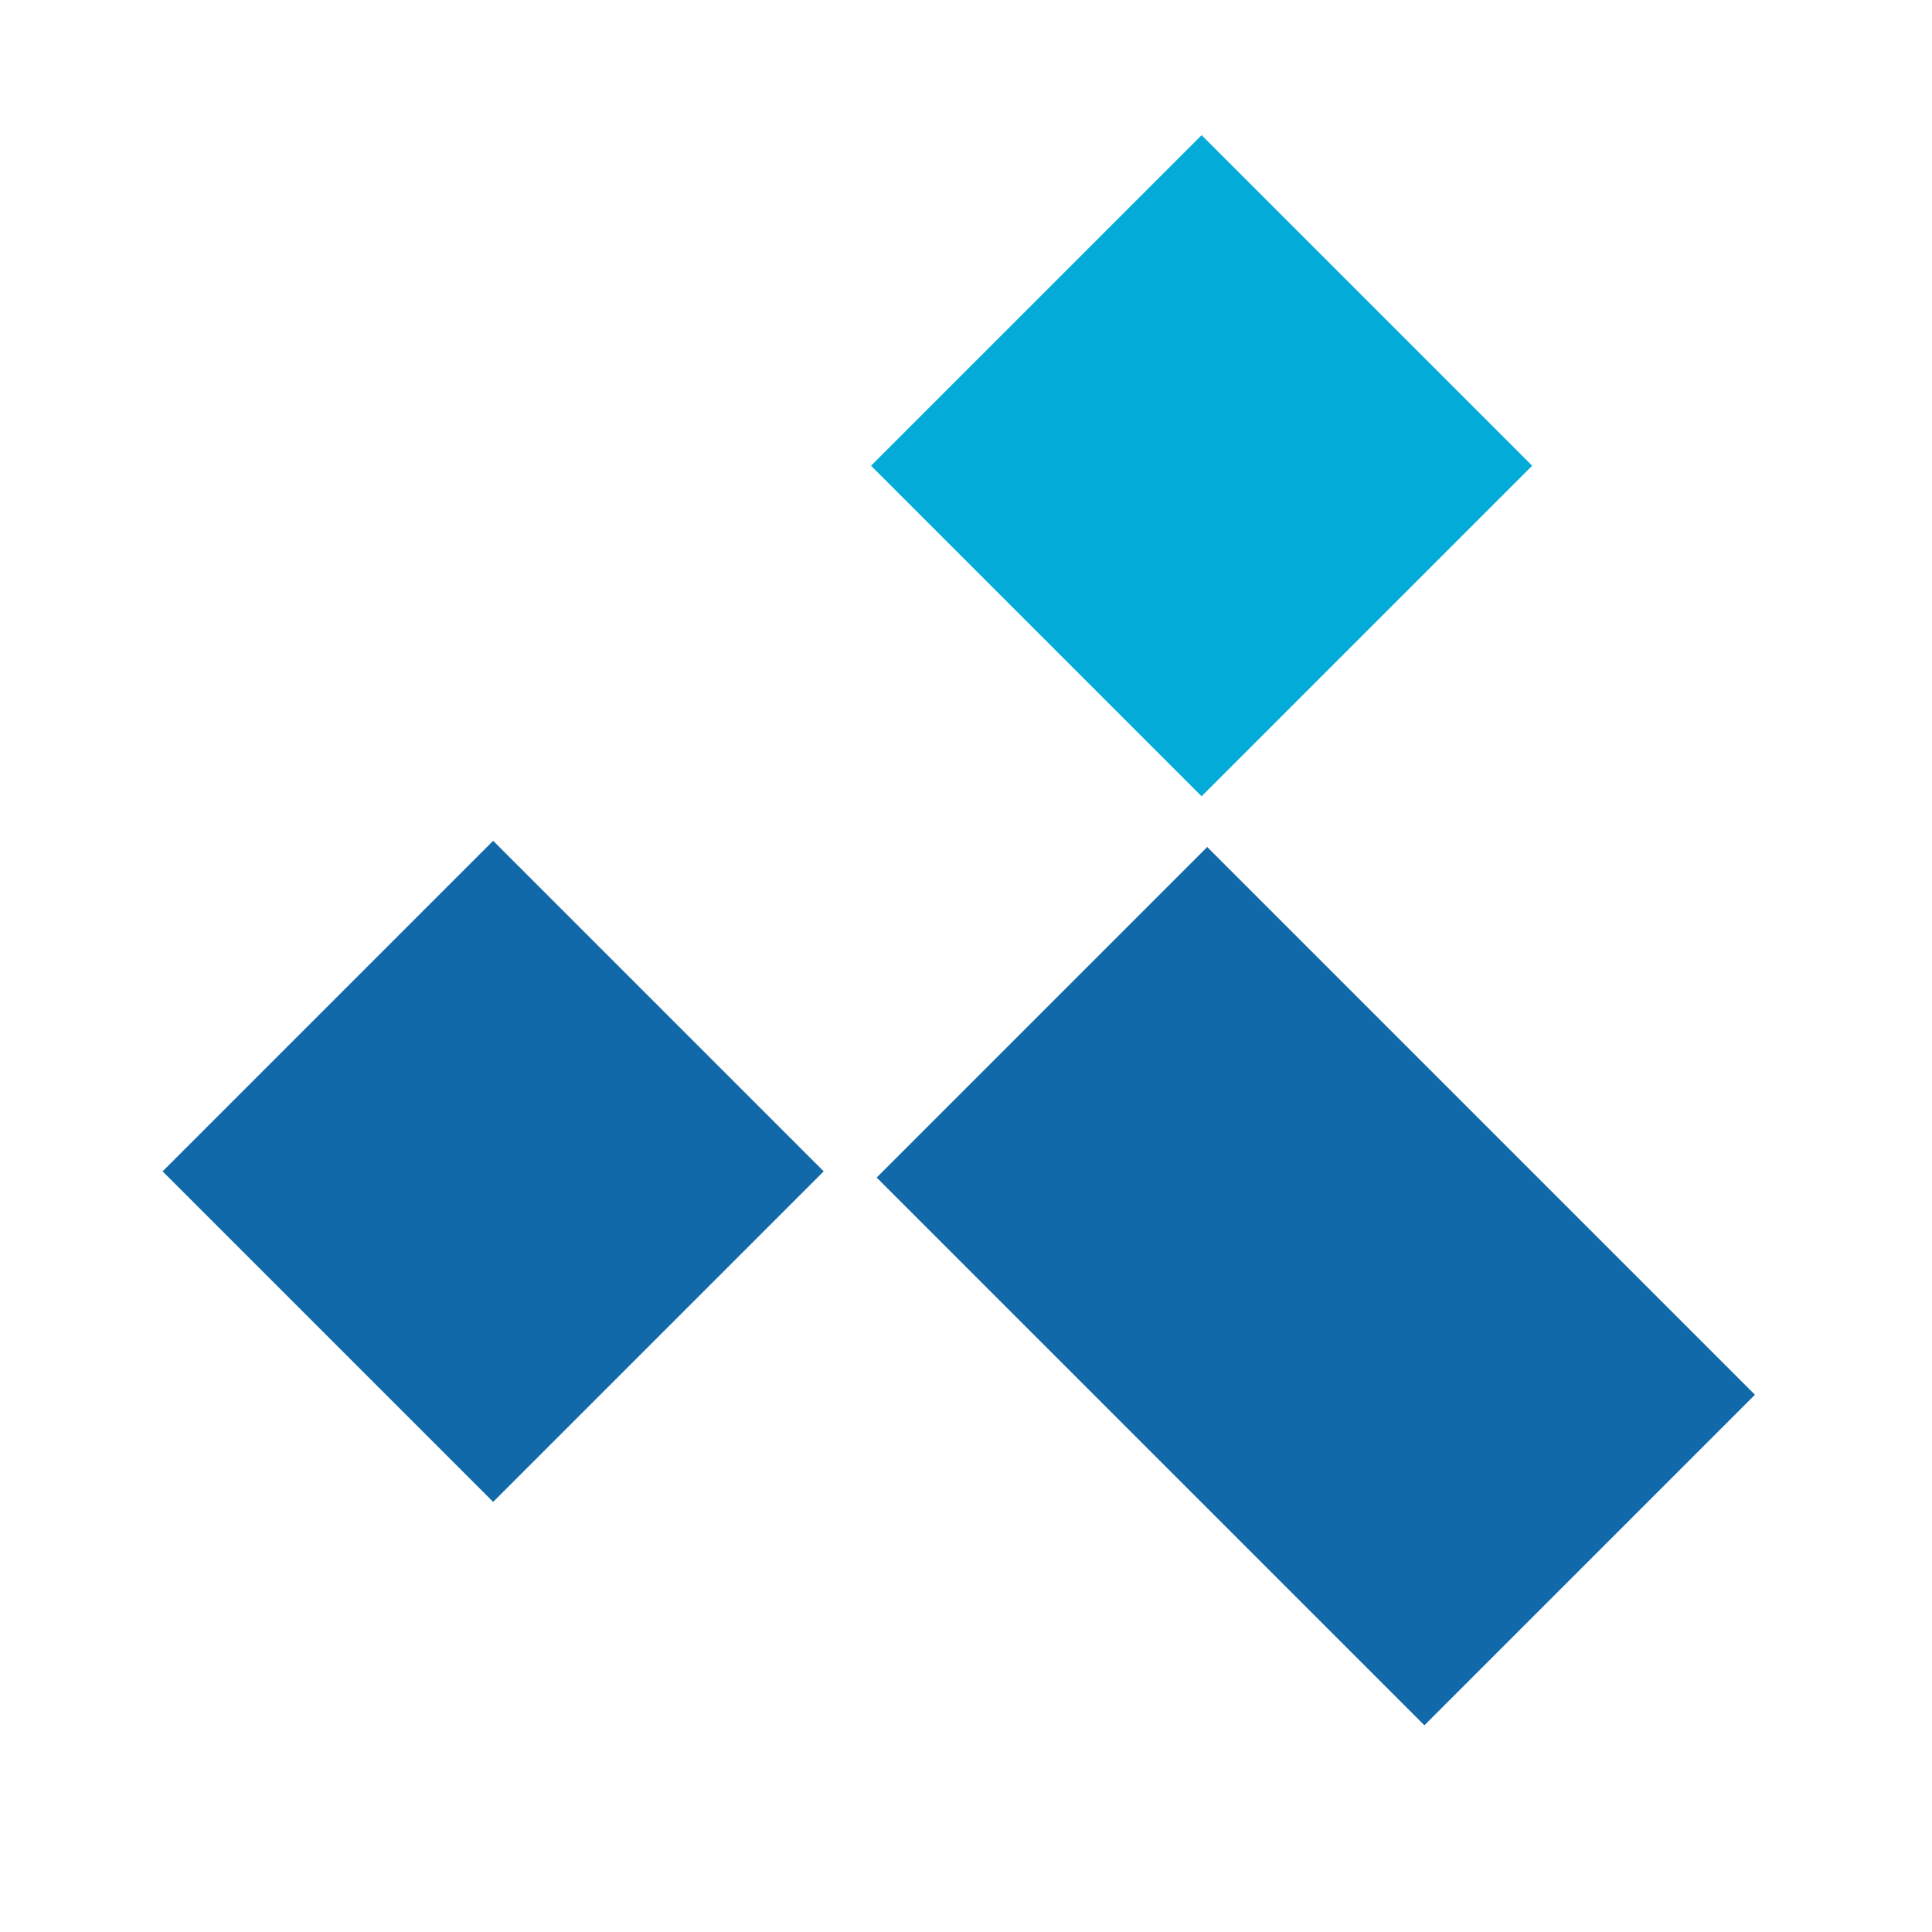 <?xml version="1.0" encoding="utf-8"?>
<!-- Generator: Adobe Illustrator 24.0.0, SVG Export Plug-In . SVG Version: 6.00 Build 0)  -->
<svg version="1.1" id="Layer_1" xmlns="http://www.w3.org/2000/svg" xmlns:xlink="http://www.w3.org/1999/xlink" x="0px" y="0px"
	 viewBox="0 0 100 100" style="enable-background:new 0 0 100 100;" xml:space="preserve">
<style type="text/css">
	.st0{fill:#1269A9;}
	.st1{fill:#02ABD8;}
</style>
<rect x="56" y="46.5" transform="matrix(0.707 -0.707 0.707 0.707 -27.092 67.667)" class="st0" width="24.2" height="40.1"/>
<rect x="13.4" y="48.5" transform="matrix(0.707 -0.707 0.707 0.707 -35.347 35.813)" class="st0" width="24.2" height="24.2"/>
<rect x="50.1" y="12" transform="matrix(0.707 -0.707 0.707 0.707 1.181 51.043)" class="st1" width="24.2" height="24.2"/>
</svg>
